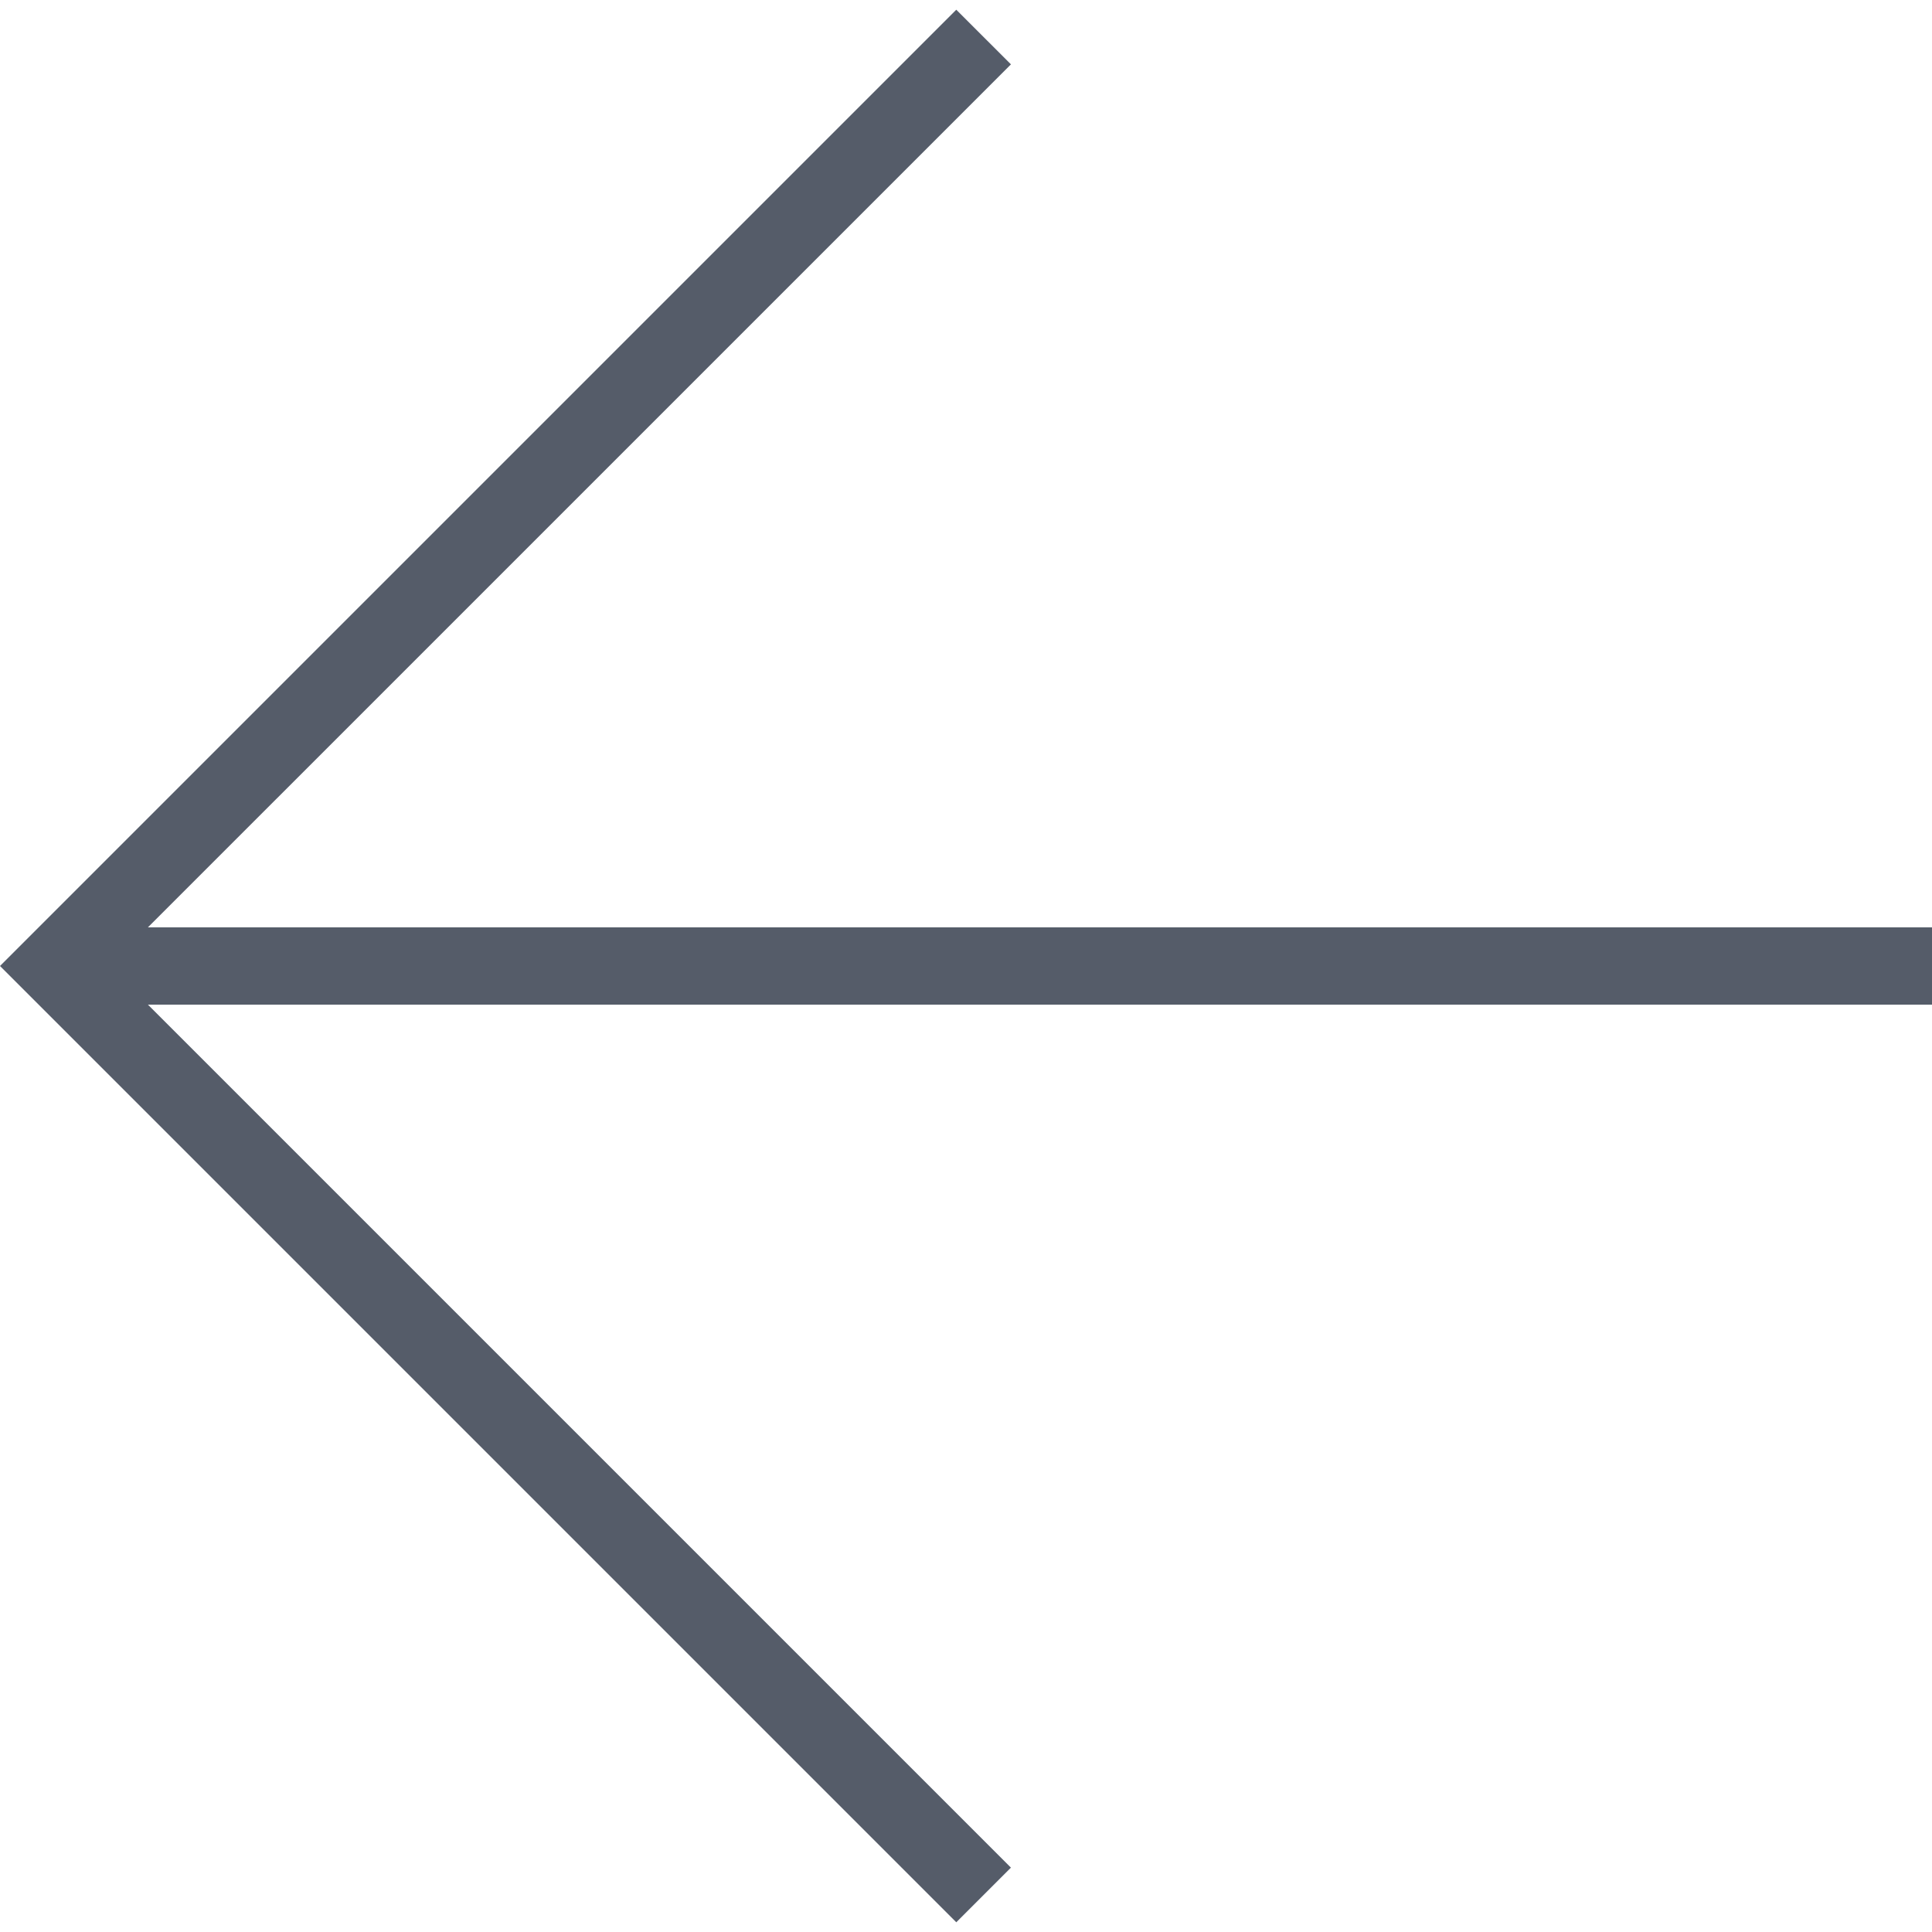 <svg xmlns="http://www.w3.org/2000/svg" xmlns:xlink="http://www.w3.org/1999/xlink" version="1.1" x="0px" y="0px" viewBox="0 0 100 100" enable-background="new 0 0 100 100" xml:space="preserve" aria-hidden="true" width="100px" height="100px" style="fill:url(#CerosGradient_id2cb2e5a14);"><defs><linearGradient class="cerosgradient" data-cerosgradient="true" id="CerosGradient_id2cb2e5a14" gradientUnits="userSpaceOnUse" x1="50%" y1="100%" x2="50%" y2="0%"><stop offset="0%" stop-color="#555C69"/><stop offset="100%" stop-color="#555C69"/></linearGradient><linearGradient/></defs><g><polygon points="100,48 7.656,48 52.326,3.331 49.497,0.503 2.828,47.172 0,50 2.828,52.828 49.497,99.497 52.325,96.669 7.656,52    100,52  " style="fill:url(#CerosGradient_id2cb2e5a14);"/></g></svg>